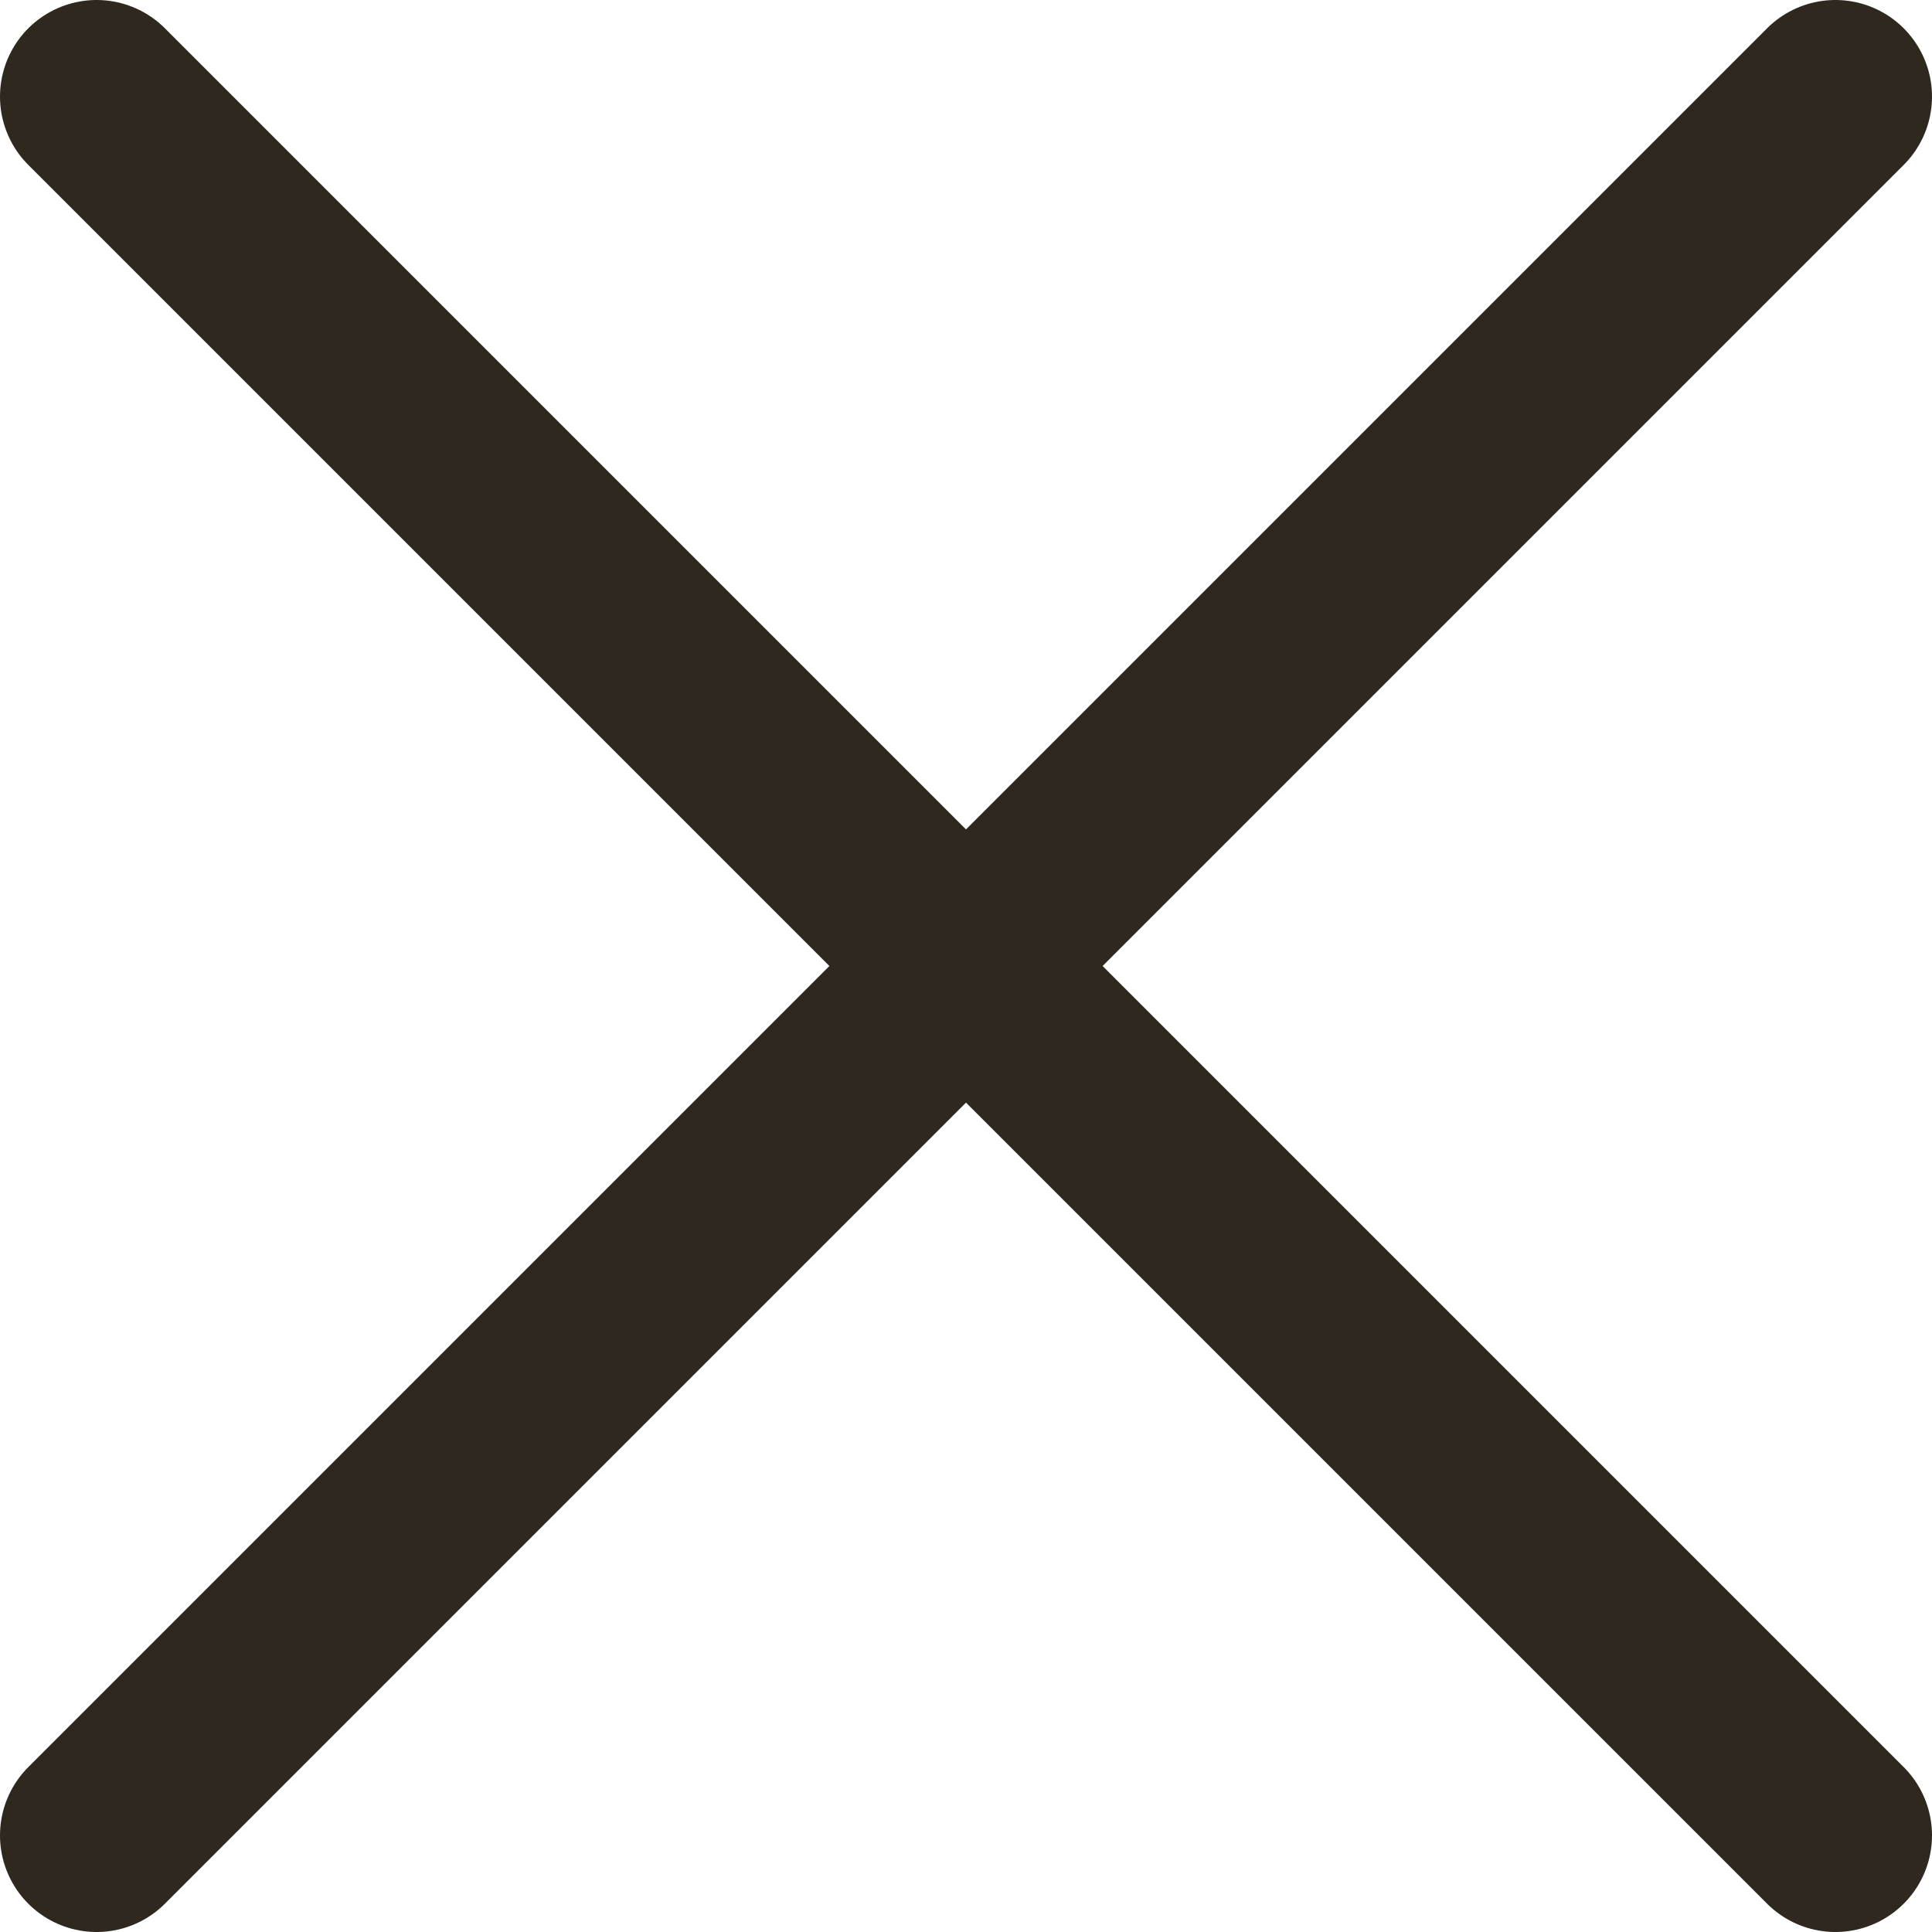 <svg width="20" height="20" viewBox="0 0 20 20" fill="none" xmlns="http://www.w3.org/2000/svg">
<path d="M19 1L1 19M1 1L19 19" stroke="#2F281E" stroke-width="2" stroke-linecap="round" stroke-linejoin="round"/>
</svg>
